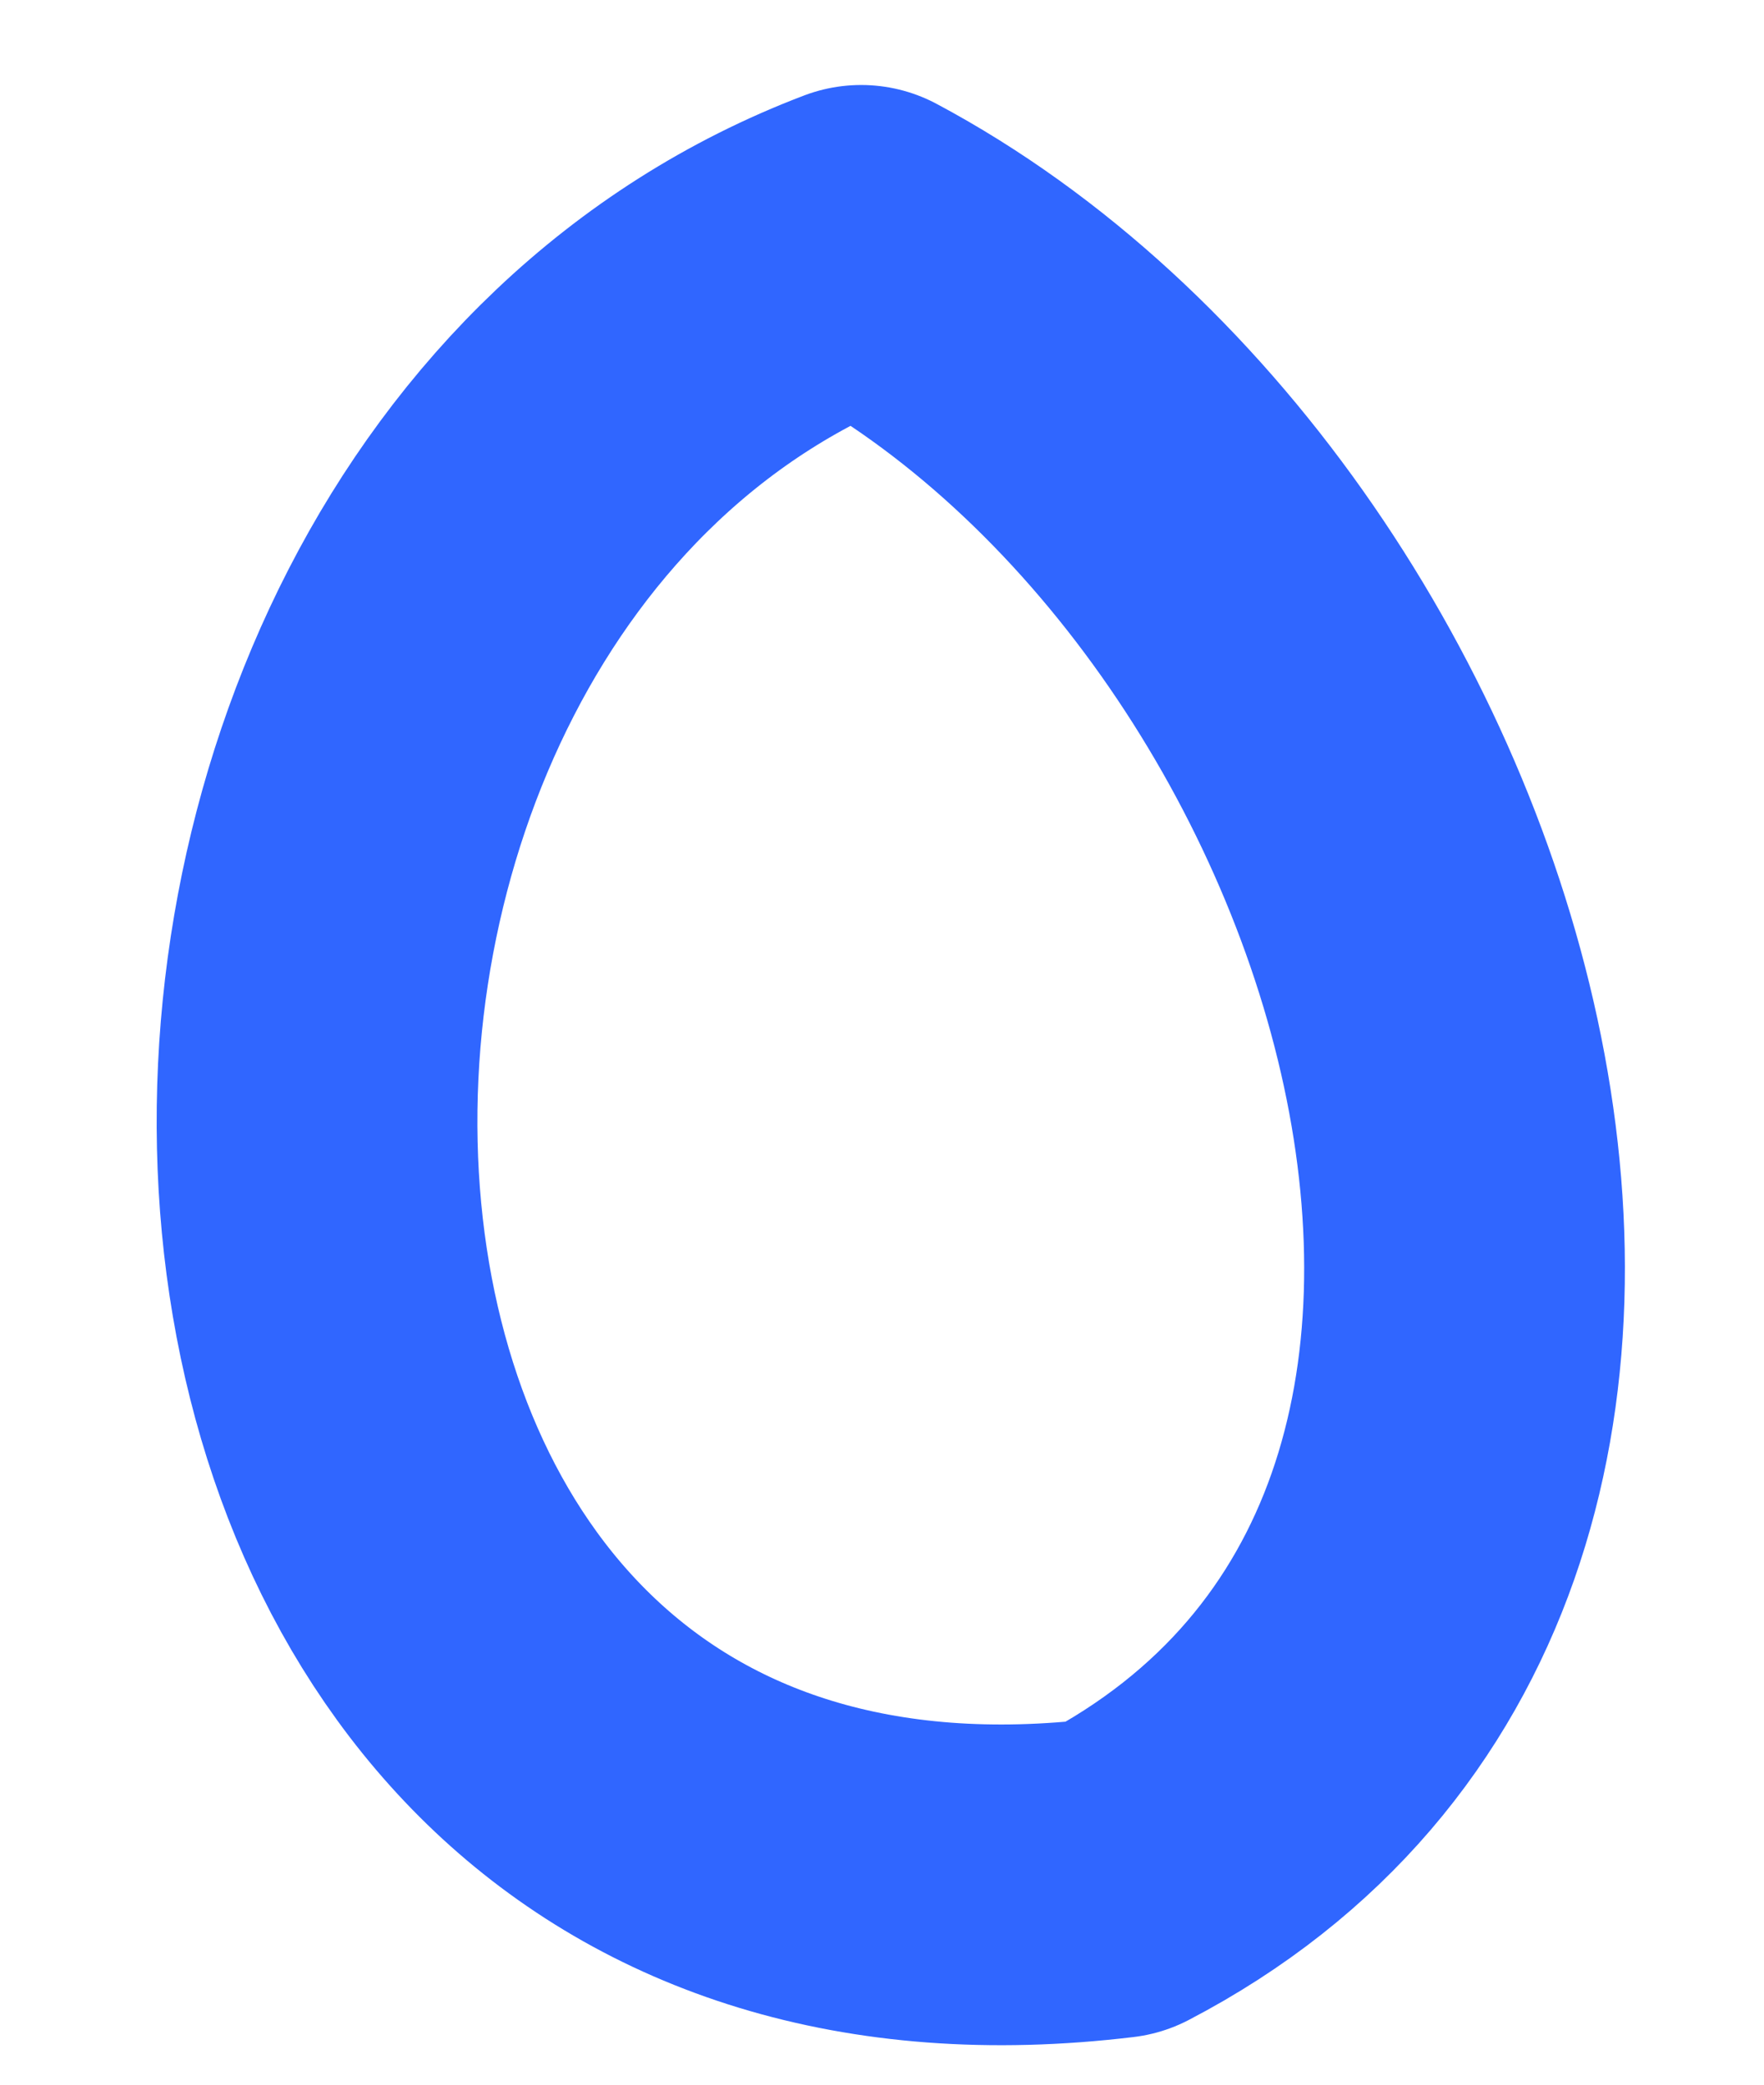 <?xml version="1.0" encoding="UTF-8"?> <svg xmlns="http://www.w3.org/2000/svg" width="11" height="13" viewBox="0 0 11 13" fill="none"> <path d="M5.37 1.53C0.5 3.38 0.74 12.46 6.95 11.71C10.9 9.65 8.95 3.44 5.37 1.53Z" stroke="#3066FF" stroke-width="2" stroke-miterlimit="10" stroke-linejoin="round"></path> </svg> 